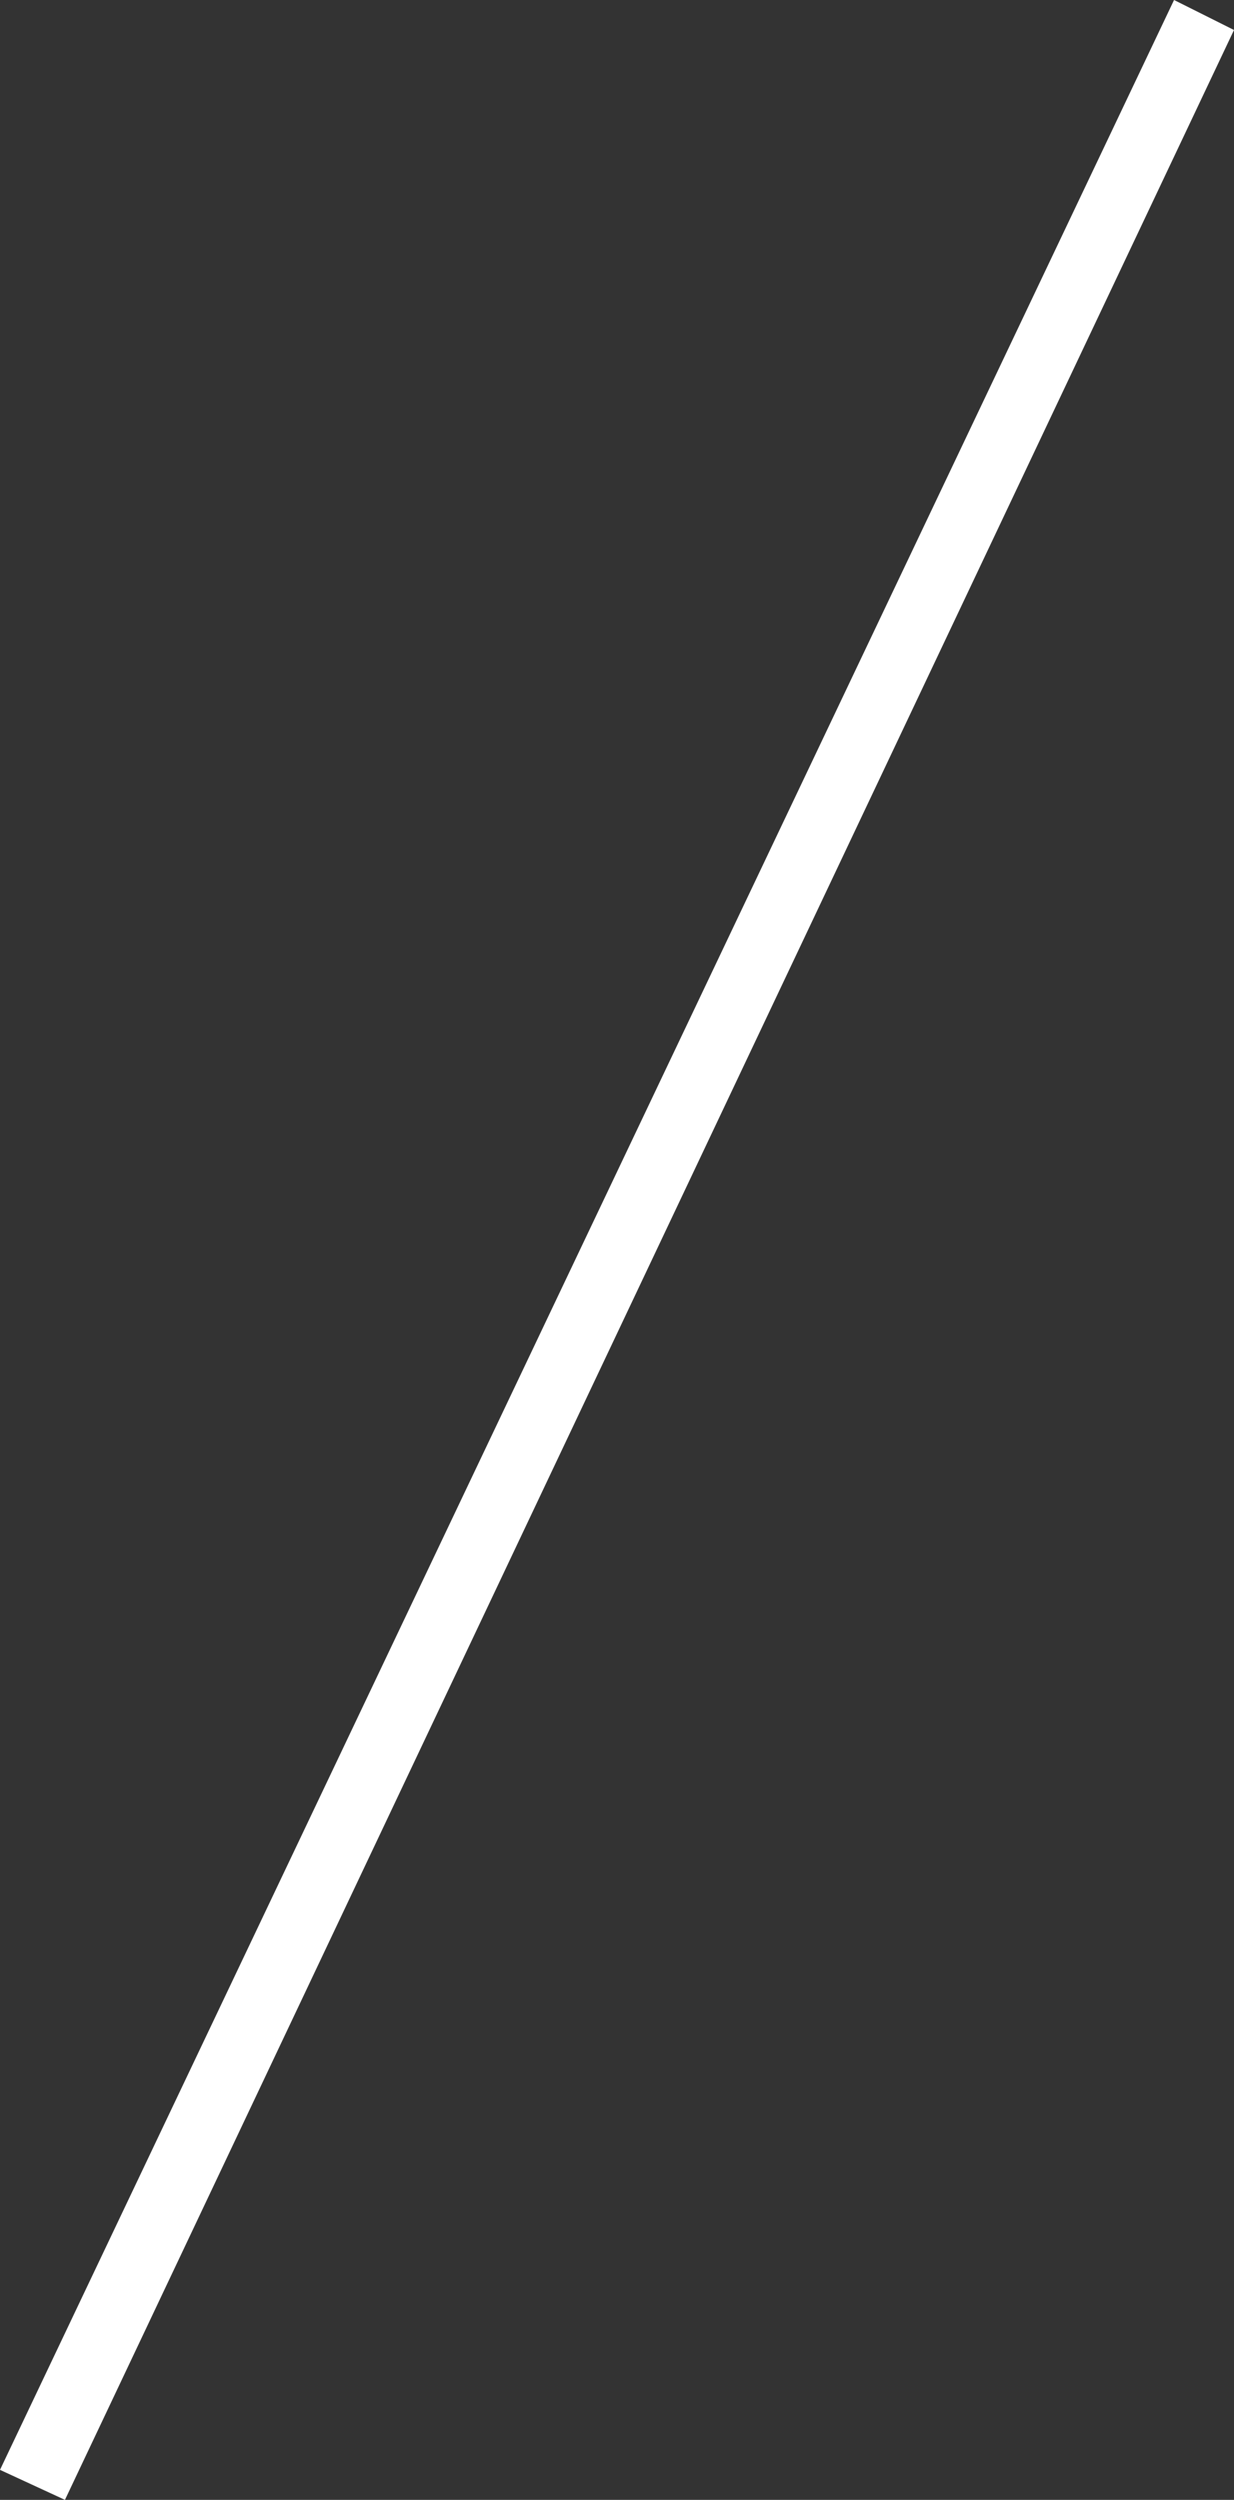 <?xml version="1.0" encoding="utf-8"?>
<!-- Generator: Adobe Illustrator 21.1.0, SVG Export Plug-In . SVG Version: 6.00 Build 0)  -->
<svg version="1.1" id="Layer_1" xmlns="http://www.w3.org/2000/svg" xmlns:xlink="http://www.w3.org/1999/xlink" x="0px" y="0px"
	 viewBox="0 0 24.7 50" style="enable-background:new 0 0 24.7 50;" xml:space="preserve">
<rect x="0" y="0" width="24.7" height="50" fill="#333333" stroke="none"/>
<style type="text/css">
	.st0{fill:#FFFFFF;}
</style>
<g>
	<path class="st0" d="M1.3,50L0,49.4L23.5,0l1.2,0.6L1.3,50z"/>
</g>
</svg>
